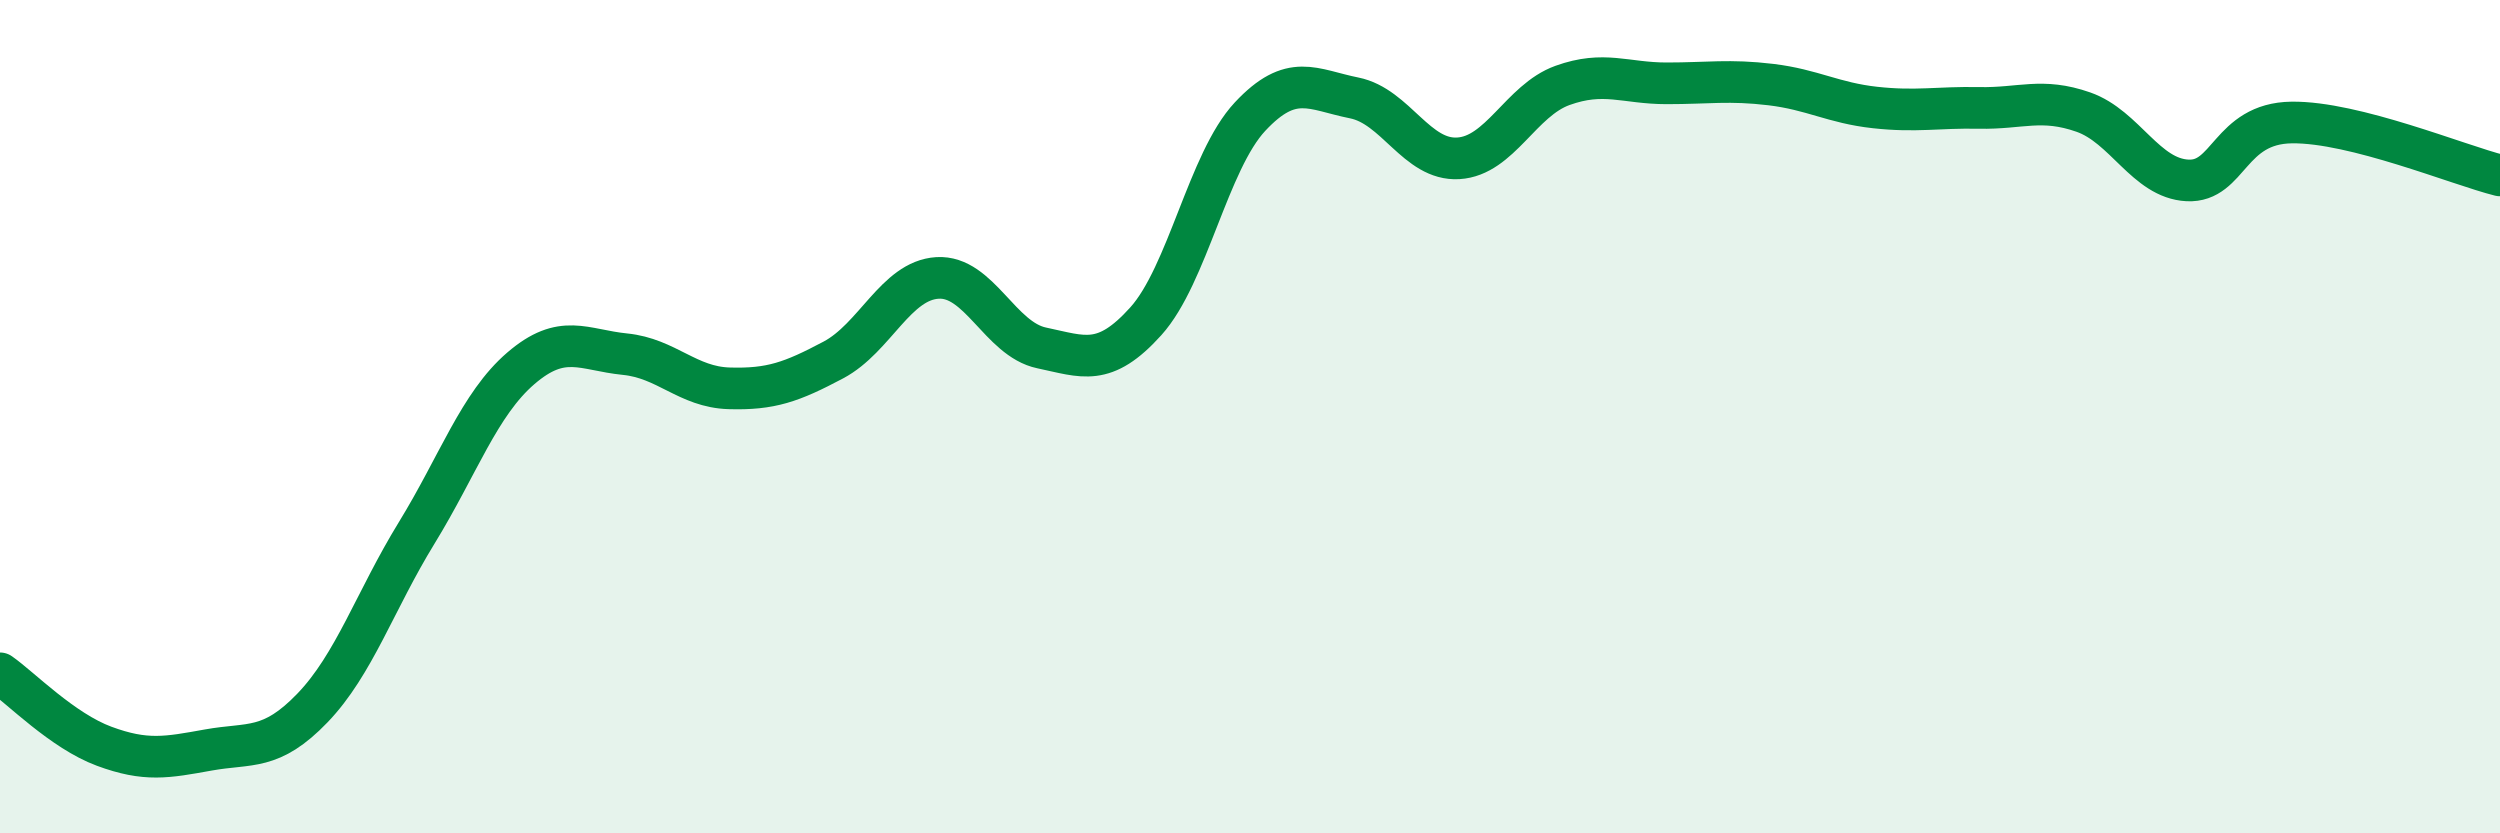 
    <svg width="60" height="20" viewBox="0 0 60 20" xmlns="http://www.w3.org/2000/svg">
      <path
        d="M 0,16.16 C 0.5,16.51 1.5,17.54 2.5,17.91 C 3.5,18.28 4,18.18 5,18 C 6,17.82 6.5,18.03 7.5,16.99 C 8.5,15.95 9,14.42 10,12.79 C 11,11.16 11.5,9.7 12.5,8.84 C 13.5,7.98 14,8.4 15,8.5 C 16,8.6 16.5,9.29 17.5,9.32 C 18.5,9.35 19,9.17 20,8.64 C 21,8.11 21.5,6.73 22.5,6.67 C 23.5,6.61 24,8.14 25,8.35 C 26,8.56 26.5,8.82 27.5,7.71 C 28.5,6.6 29,3.87 30,2.8 C 31,1.73 31.5,2.15 32.5,2.35 C 33.5,2.55 34,3.86 35,3.8 C 36,3.74 36.5,2.41 37.5,2.05 C 38.5,1.69 39,2 40,2 C 41,2 41.5,1.91 42.5,2.03 C 43.5,2.15 44,2.47 45,2.58 C 46,2.69 46.5,2.57 47.5,2.59 C 48.5,2.61 49,2.34 50,2.69 C 51,3.04 51.5,4.28 52.5,4.33 C 53.5,4.38 53.5,2.96 55,2.94 C 56.5,2.92 59,3.96 60,4.21L60 20L0 20Z"
        fill="#008740"
        opacity="0.1"
        stroke-linecap="round"
        stroke-linejoin="round"
      />
      <path
        d="M 0,16.16 C 0.5,16.51 1.5,17.54 2.5,17.91 C 3.5,18.28 4,18.18 5,18 C 6,17.82 6.5,18.03 7.5,16.99 C 8.5,15.95 9,14.42 10,12.79 C 11,11.16 11.5,9.7 12.5,8.84 C 13.5,7.98 14,8.4 15,8.5 C 16,8.6 16.5,9.29 17.5,9.32 C 18.5,9.35 19,9.17 20,8.64 C 21,8.11 21.5,6.73 22.5,6.67 C 23.5,6.61 24,8.14 25,8.35 C 26,8.56 26.5,8.82 27.5,7.71 C 28.5,6.6 29,3.87 30,2.8 C 31,1.73 31.5,2.15 32.5,2.35 C 33.5,2.55 34,3.86 35,3.8 C 36,3.74 36.5,2.41 37.5,2.05 C 38.5,1.69 39,2 40,2 C 41,2 41.5,1.91 42.5,2.03 C 43.5,2.15 44,2.47 45,2.58 C 46,2.69 46.5,2.57 47.5,2.59 C 48.5,2.61 49,2.34 50,2.69 C 51,3.04 51.5,4.28 52.5,4.33 C 53.5,4.38 53.5,2.96 55,2.94 C 56.5,2.92 59,3.96 60,4.21"
        stroke="#008740"
        stroke-width="1"
        fill="none"
        stroke-linecap="round"
        stroke-linejoin="round"
      />
    </svg>
  